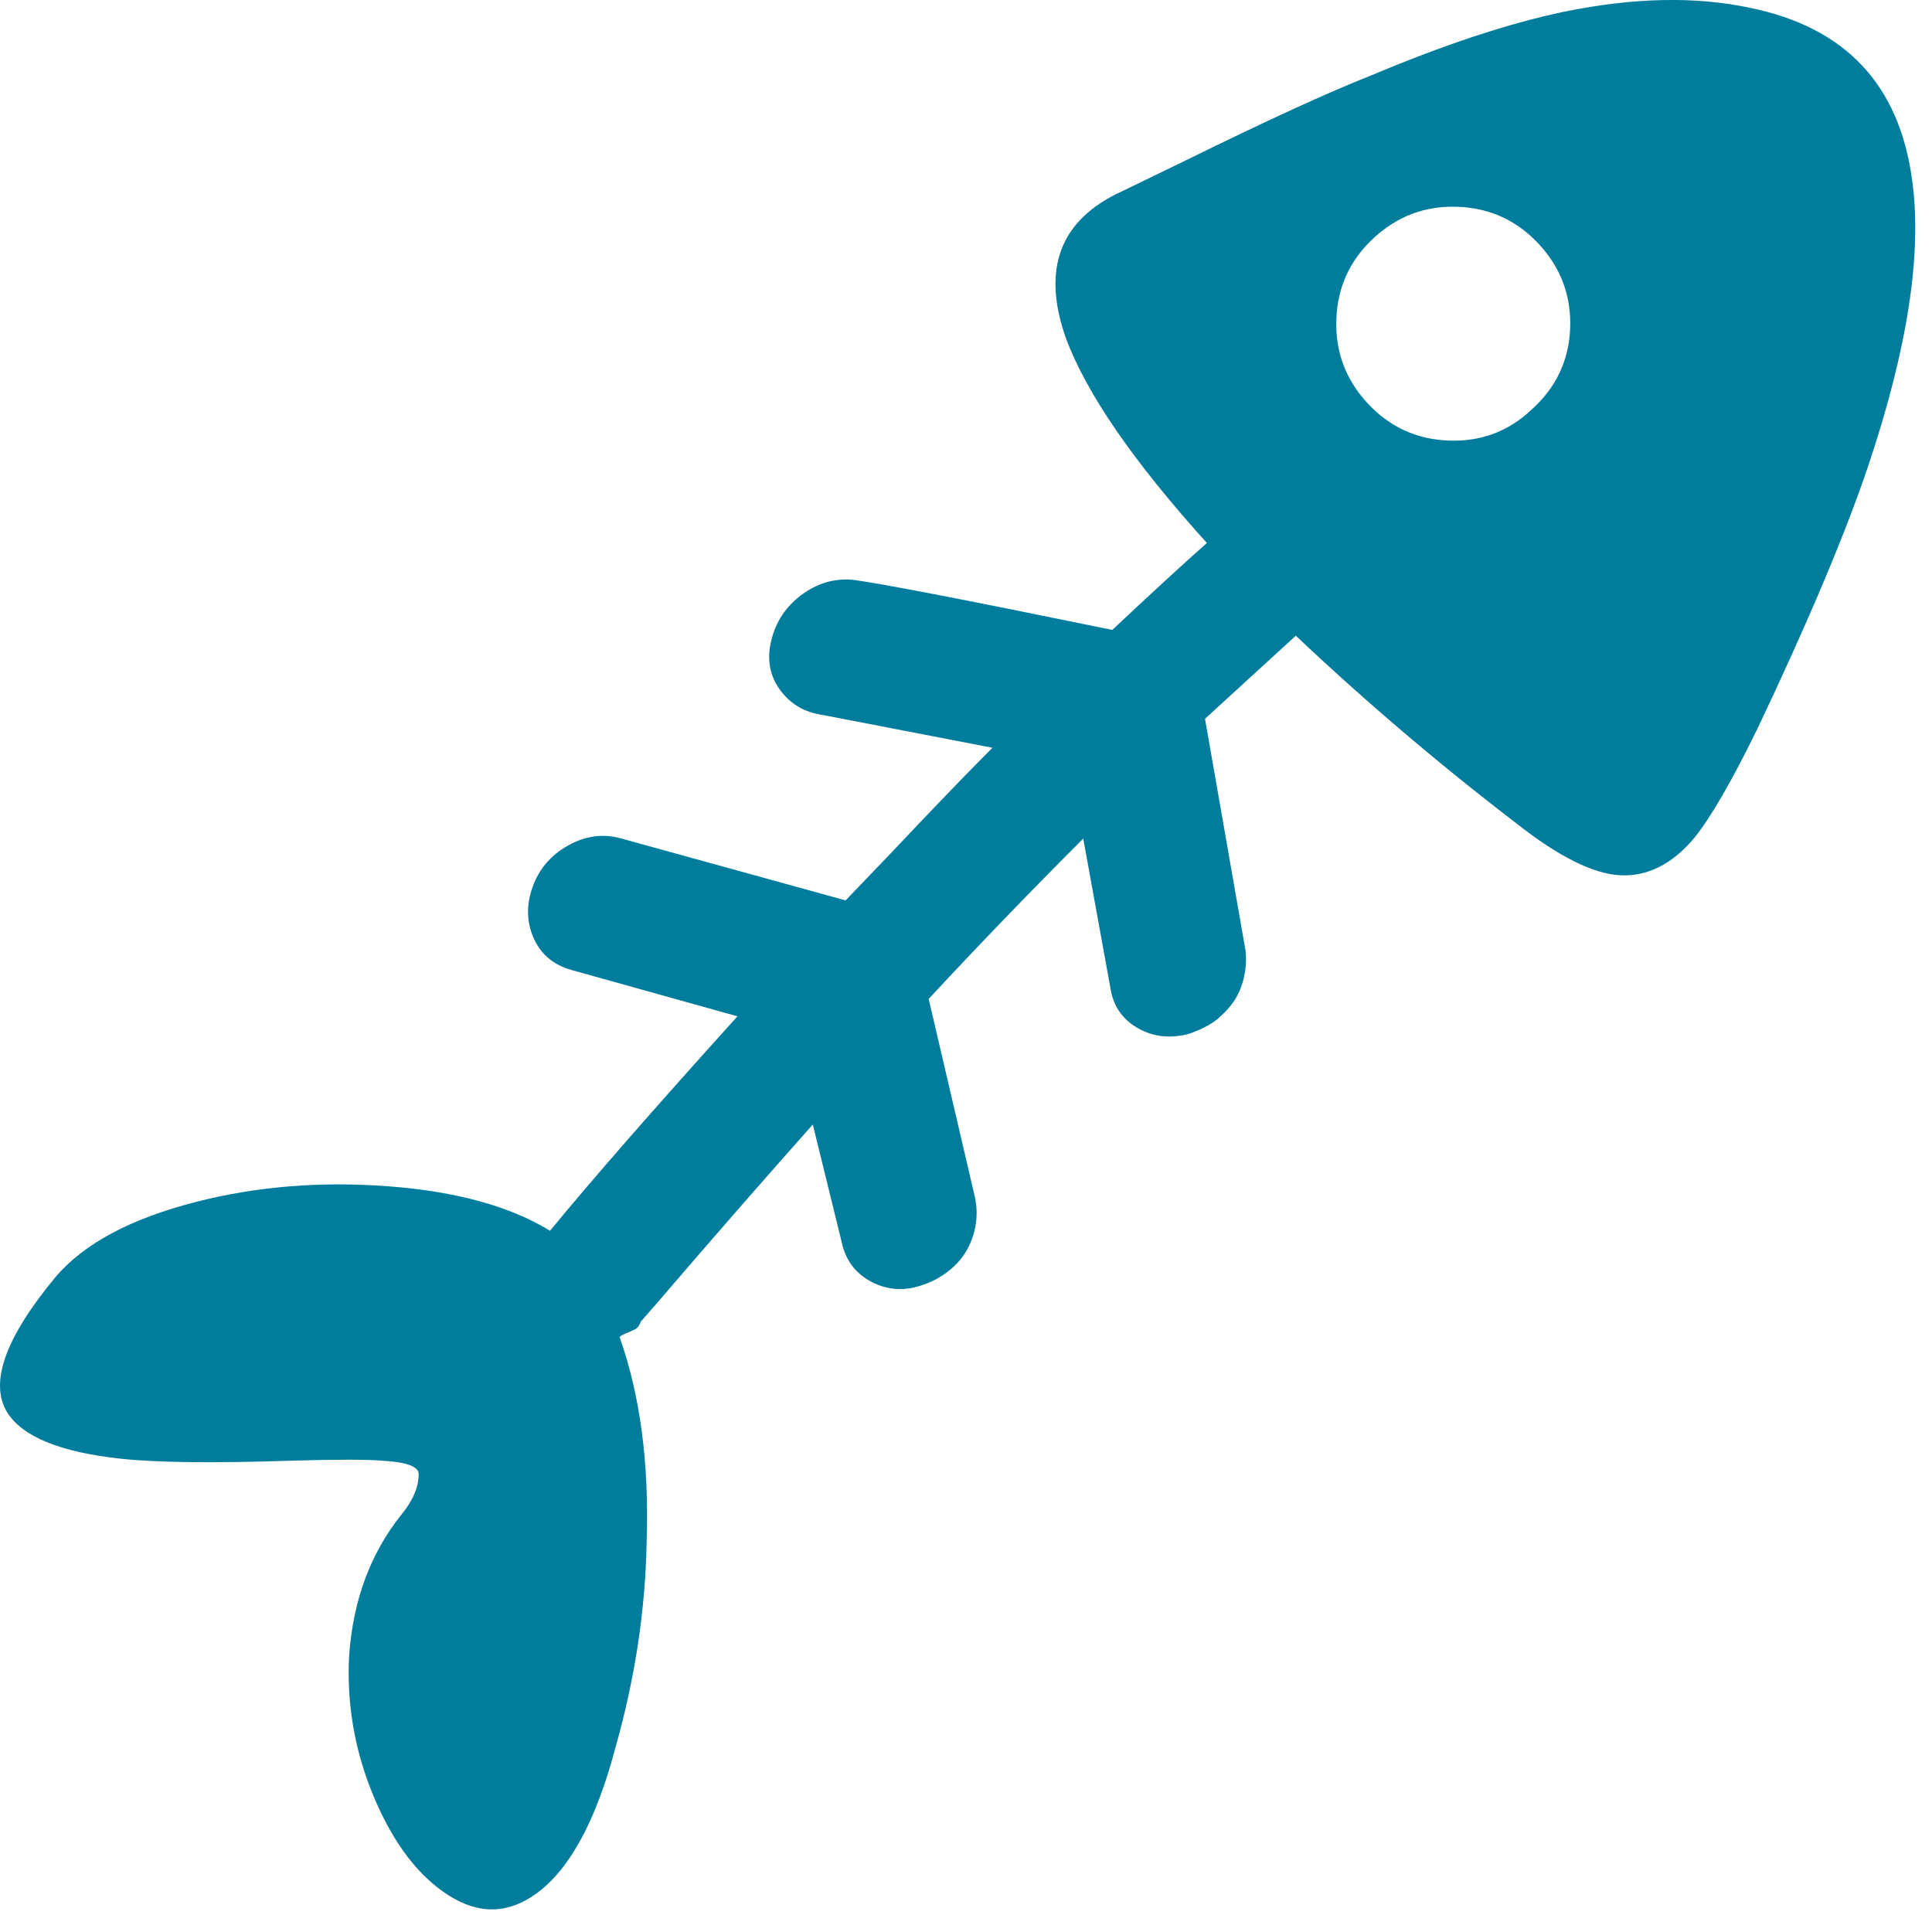 <svg width="48" height="48" viewBox="0 0 48 48" fill="none" xmlns="http://www.w3.org/2000/svg">
<path d="M43.474 0.194C42.13 -0.094 40.593 -0.062 38.865 0.29C37.489 0.578 35.889 1.106 34.066 1.874C33.01 2.29 31.474 2.994 29.457 3.986L27.873 4.754C26.337 5.458 25.873 6.674 26.482 8.402C26.994 9.778 28.162 11.474 29.985 13.49C29.442 13.97 28.657 14.69 27.634 15.65C23.89 14.882 21.73 14.466 21.154 14.402C20.706 14.37 20.29 14.498 19.905 14.786C19.521 15.074 19.273 15.45 19.162 15.914C19.049 16.378 19.122 16.786 19.378 17.138C19.634 17.49 19.985 17.698 20.433 17.762L24.657 18.578C24.049 19.186 23.201 20.066 22.113 21.218L21.009 22.37L15.441 20.834C14.993 20.706 14.553 20.762 14.121 21.002C13.69 21.242 13.393 21.586 13.233 22.034C13.073 22.482 13.082 22.906 13.258 23.306C13.434 23.706 13.745 23.97 14.194 24.098L18.322 25.25C16.241 27.554 14.69 29.33 13.665 30.578C12.674 29.97 11.338 29.602 9.658 29.474C7.978 29.346 6.386 29.474 4.882 29.858C3.25 30.274 2.082 30.898 1.378 31.73C0.13 33.234 -0.27 34.354 0.178 35.09C0.562 35.698 1.506 36.082 3.01 36.242C3.906 36.338 5.314 36.354 7.234 36.29C8.354 36.258 9.106 36.258 9.49 36.29C10.098 36.322 10.402 36.434 10.402 36.626C10.402 36.946 10.258 37.282 9.97 37.634C9.202 38.594 8.77 39.762 8.674 41.138C8.61 42.354 8.818 43.53 9.298 44.666C9.778 45.802 10.393 46.61 11.146 47.09C11.898 47.57 12.626 47.554 13.329 47.042C14.162 46.434 14.818 45.218 15.297 43.394C15.777 41.698 16.034 40.002 16.066 38.306C16.13 36.354 15.905 34.658 15.393 33.218C15.425 33.186 15.482 33.154 15.562 33.122C15.642 33.09 15.713 33.058 15.777 33.026C15.841 32.994 15.889 32.93 15.921 32.834L16.258 32.45C17.602 30.882 18.913 29.378 20.194 27.938L20.913 30.866C21.009 31.314 21.258 31.642 21.657 31.85C22.058 32.058 22.482 32.082 22.93 31.922C23.218 31.826 23.474 31.674 23.698 31.466C23.922 31.258 24.081 31.002 24.177 30.698C24.273 30.394 24.29 30.082 24.226 29.762L23.073 24.818C24.29 23.506 25.57 22.178 26.913 20.834L27.585 24.53C27.649 24.978 27.873 25.314 28.258 25.538C28.642 25.762 29.073 25.81 29.553 25.682C29.905 25.554 30.162 25.41 30.322 25.25C30.578 25.026 30.753 24.77 30.849 24.482C30.945 24.194 30.977 23.906 30.945 23.618L29.938 17.858L32.194 15.794C33.922 17.426 35.745 18.978 37.666 20.45C38.721 21.282 39.586 21.714 40.258 21.746C40.929 21.778 41.538 21.474 42.081 20.834C42.498 20.322 43.026 19.41 43.666 18.098C44.913 15.474 45.825 13.314 46.401 11.618C47.394 8.674 47.761 6.29 47.505 4.466C47.185 2.098 45.842 0.674 43.474 0.194ZM38.05 10.178C37.474 10.722 36.785 10.978 35.986 10.946C35.185 10.914 34.514 10.602 33.969 10.01C33.425 9.418 33.169 8.722 33.202 7.922C33.233 7.122 33.545 6.45 34.138 5.906C34.73 5.362 35.425 5.106 36.225 5.138C37.026 5.17 37.697 5.482 38.242 6.074C38.785 6.666 39.041 7.362 39.01 8.162C38.977 8.962 38.657 9.634 38.05 10.178Z" fill="#007D9C"/>
</svg>
